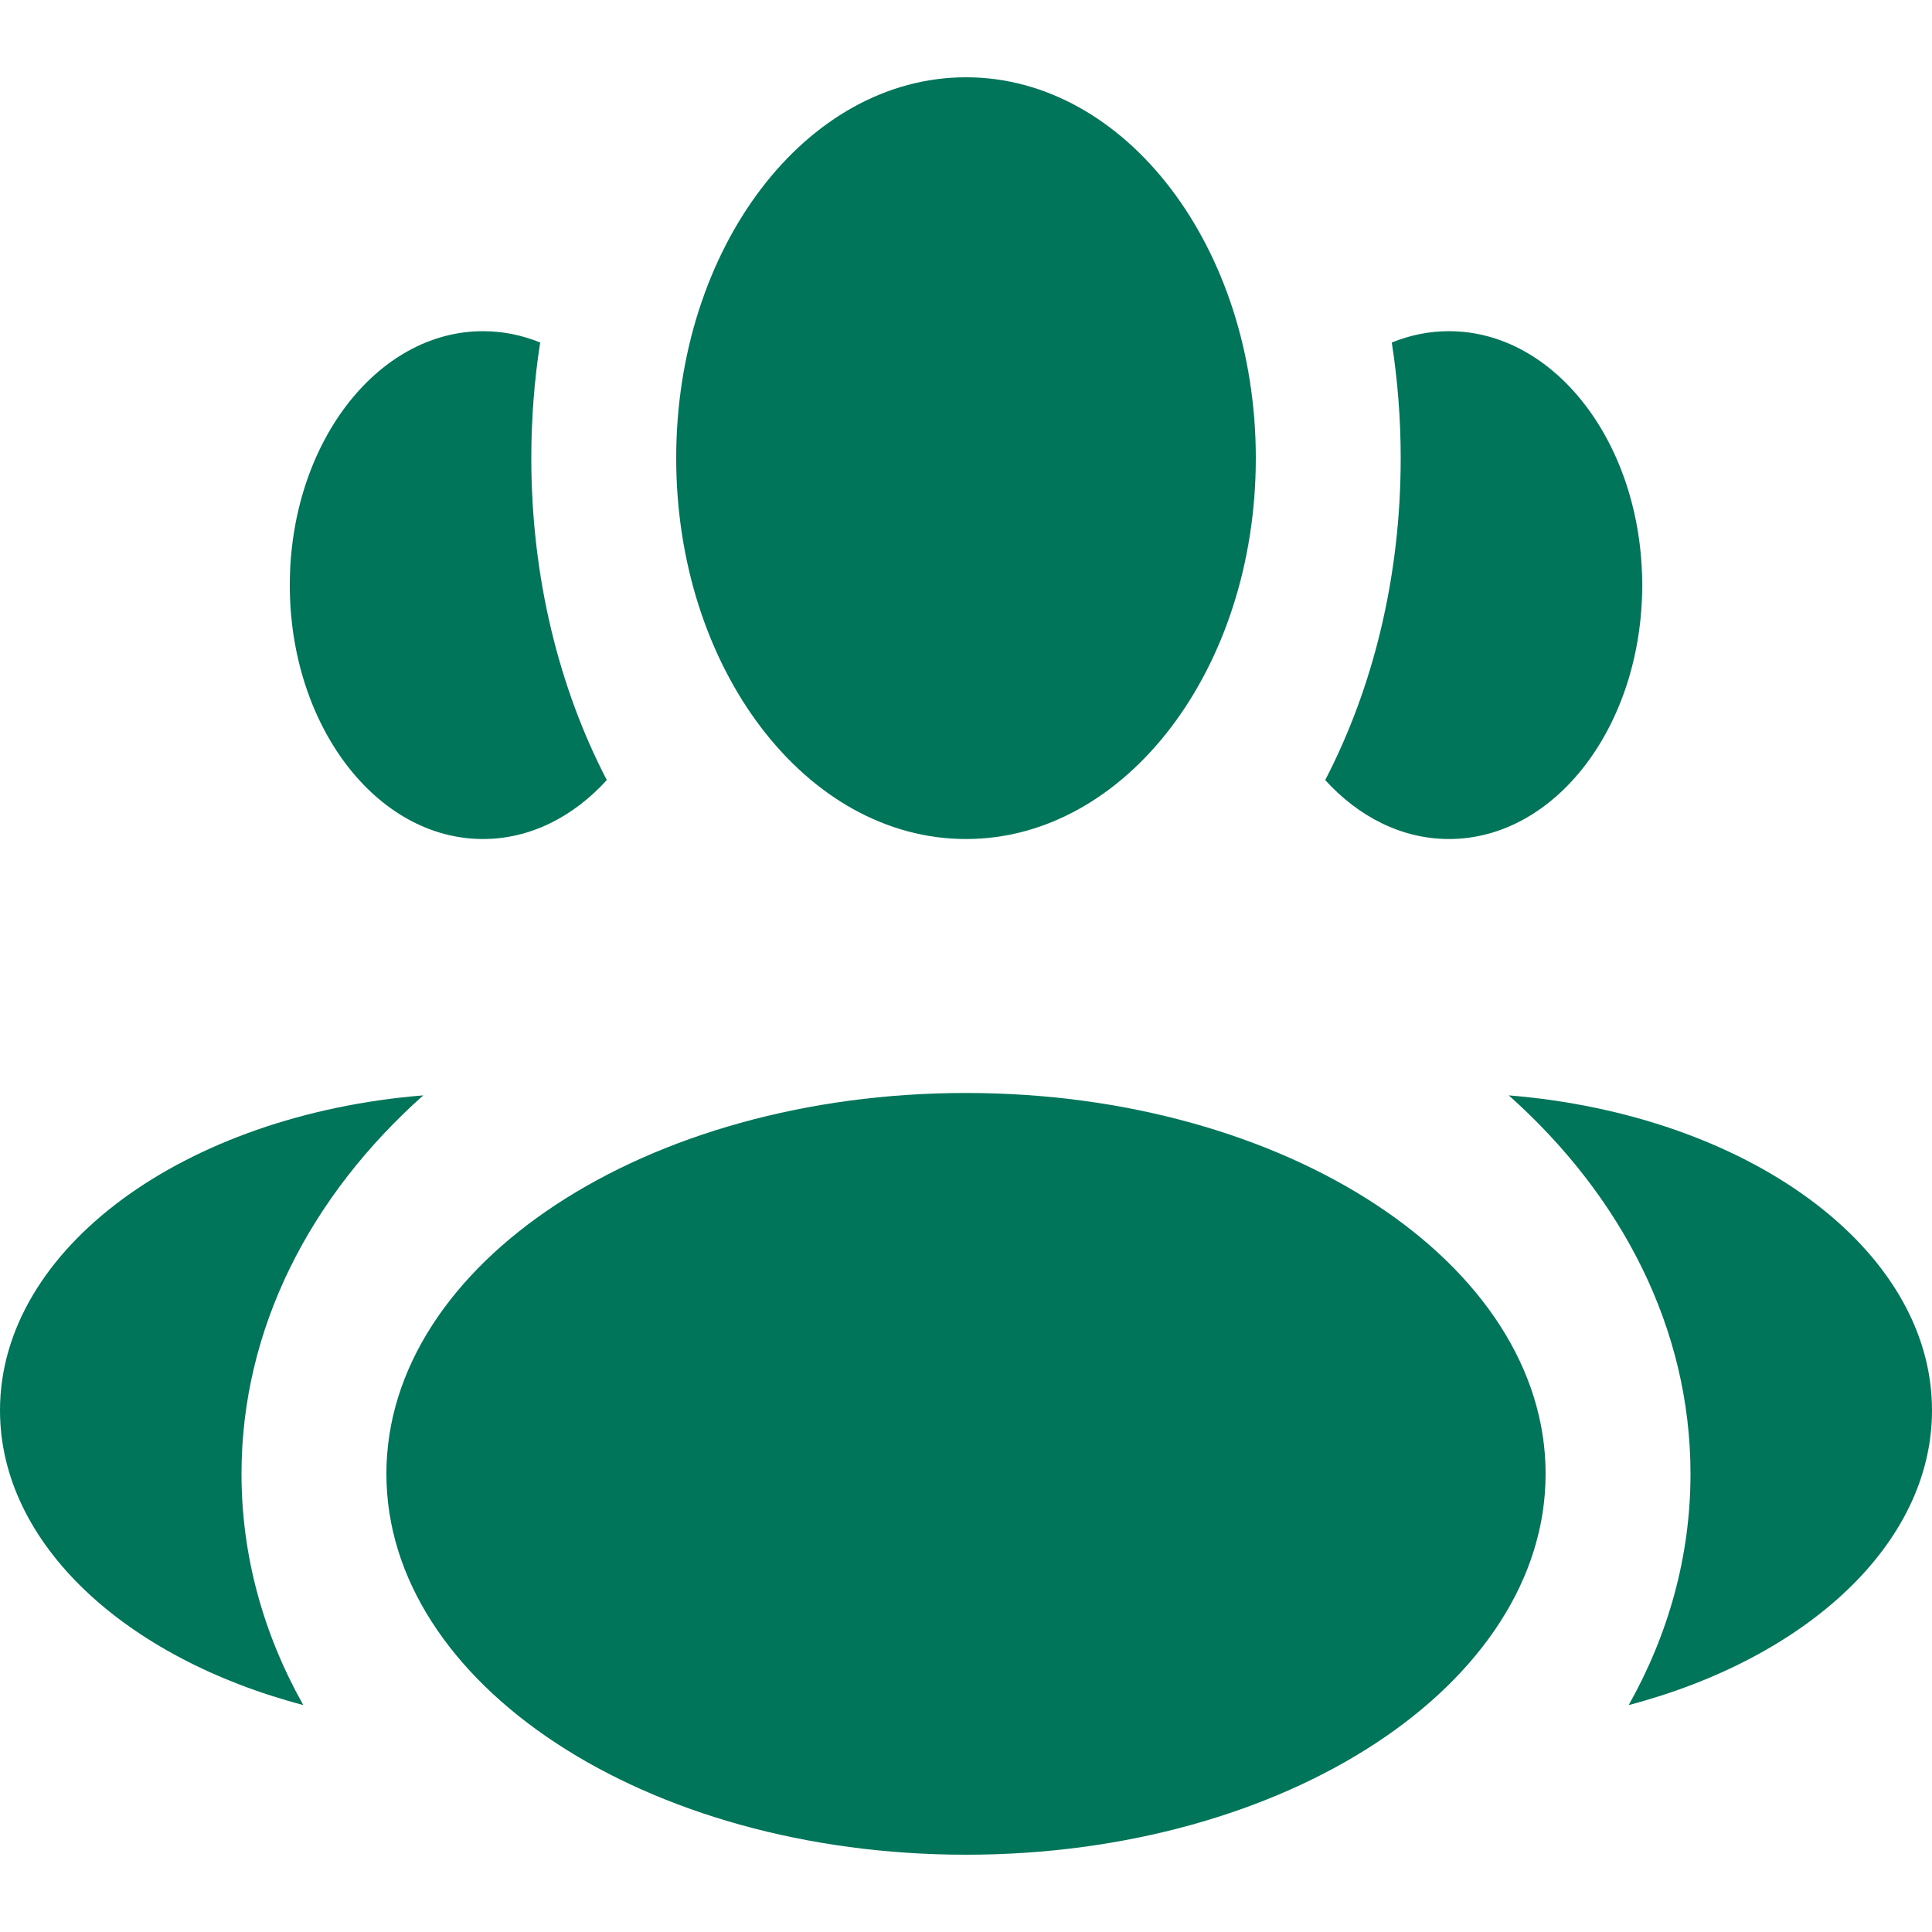 <svg width="50" height="50" viewBox="0 0 50 50" fill="none" xmlns="http://www.w3.org/2000/svg">
<path d="M25 21.714C29.142 21.714 32.5 17.301 32.5 11.857C32.5 6.413 29.142 2 25 2C20.858 2 17.5 6.413 17.5 11.857C17.5 17.301 20.858 21.714 25 21.714Z" fill="#01755A"/>
<path d="M25 48C33.284 48 40 43.587 40 38.143C40 32.699 33.284 28.286 25 28.286C16.716 28.286 10 32.699 10 38.143C10 43.587 16.716 48 25 48Z" fill="#01755A"/>
<path d="M10.954 28.348C4.78 28.849 0 32.308 0 36.5C0 39.957 3.249 42.915 7.849 44.127C6.821 42.298 6.25 40.273 6.25 38.143C6.25 34.386 8.027 30.957 10.954 28.348Z" fill="#01755A"/>
<path d="M43.75 38.143C43.75 40.273 43.179 42.298 42.151 44.127C46.751 42.915 50 39.957 50 36.5C50 32.308 45.22 28.849 39.046 28.348C41.973 30.957 43.75 34.386 43.75 38.143Z" fill="#01755A"/>
<path d="M34.296 20.188C35.529 17.816 36.25 14.947 36.25 11.857C36.25 10.832 36.17 9.831 36.019 8.864C36.487 8.674 36.984 8.571 37.5 8.571C40.261 8.571 42.5 11.514 42.5 15.143C42.5 18.772 40.261 21.714 37.5 21.714C36.281 21.714 35.163 21.141 34.296 20.188Z" fill="#01755A"/>
<path d="M12.5 8.571C13.015 8.571 13.513 8.674 13.98 8.864C13.829 9.831 13.75 10.832 13.75 11.857C13.75 14.947 14.471 17.816 15.704 20.188C14.836 21.141 13.719 21.714 12.5 21.714C9.739 21.714 7.5 18.772 7.5 15.143C7.5 11.514 9.739 8.571 12.5 8.571Z" fill="#01755A"/>
</svg>
